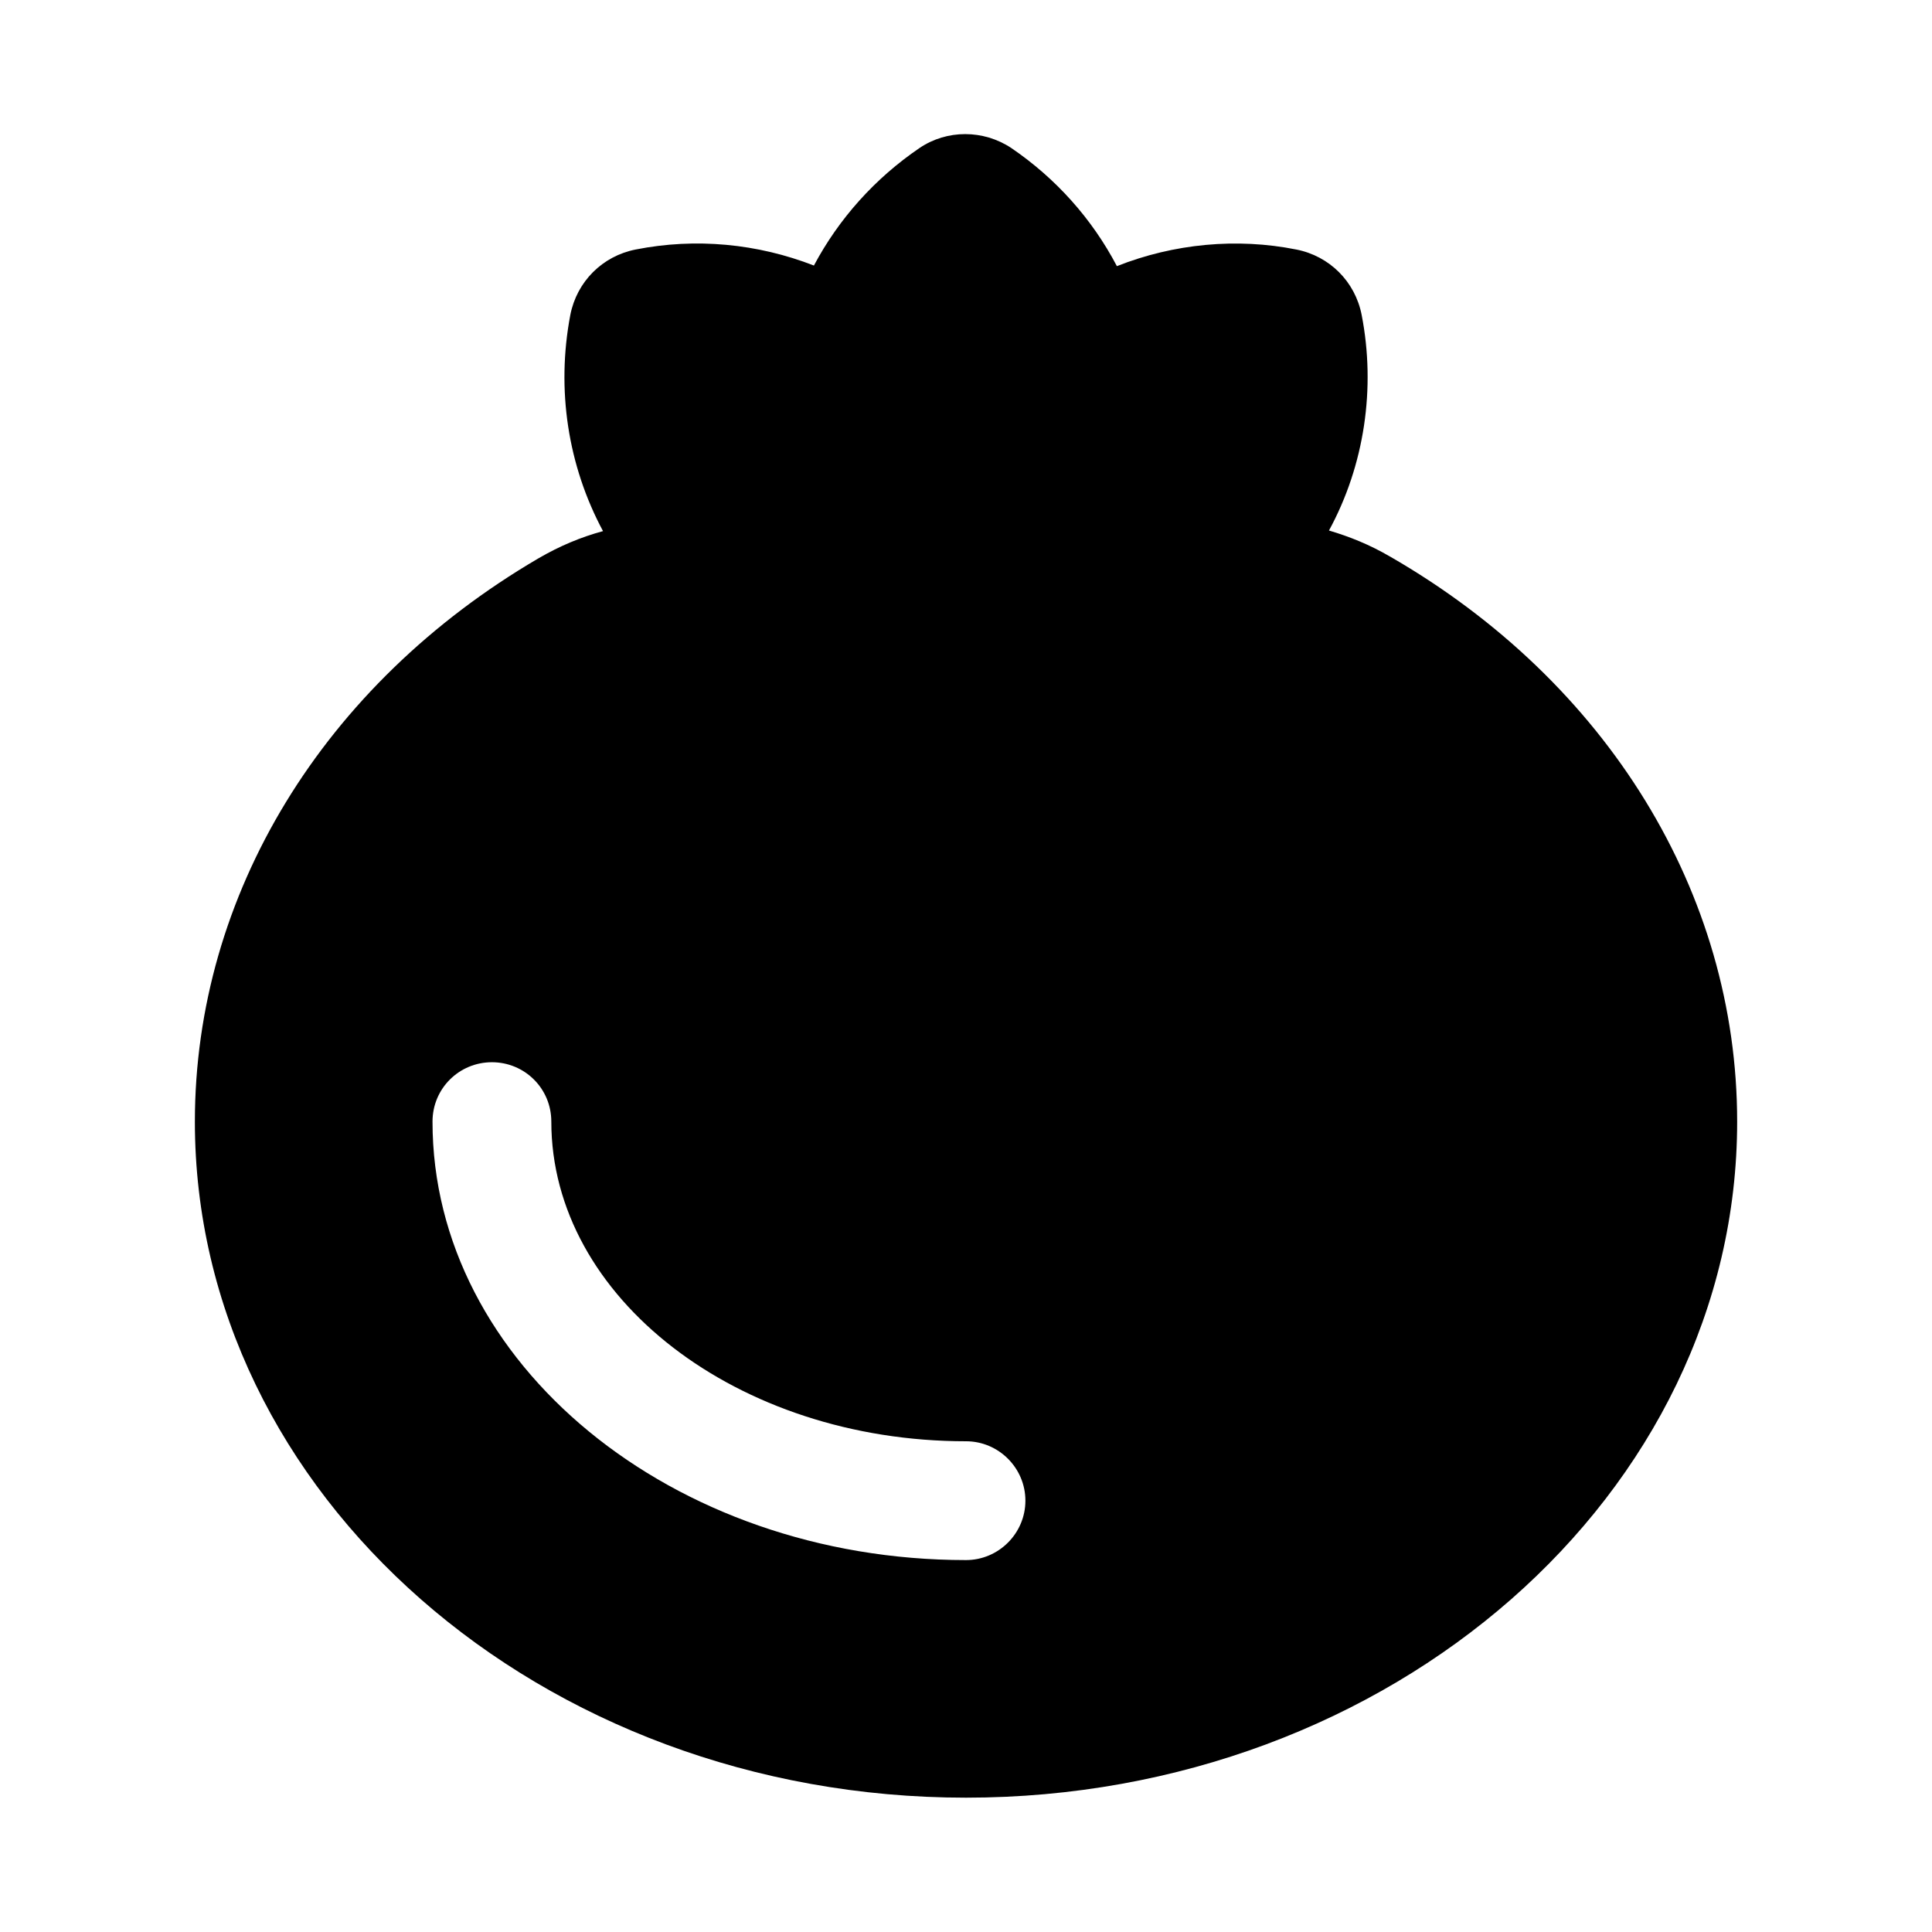 <?xml version="1.0" encoding="UTF-8"?>
<!-- Uploaded to: ICON Repo, www.iconrepo.com, Generator: ICON Repo Mixer Tools -->
<svg fill="#000000" width="800px" height="800px" version="1.1" viewBox="144 144 512 512" xmlns="http://www.w3.org/2000/svg">
 <path d="m512.41 291.52c-5.352-3.148-10.863-5.352-16.219-6.926 9.43-17.316 12.438-37.773 8.66-57.152-1.73-8.816-8.5-15.586-17.316-17.316-15.742-3.148-32.434-1.574-47.547 4.406-6.613-12.594-16.215-23.301-28.023-31.332-7.398-4.879-17.004-4.879-24.246 0-11.809 8.031-21.41 18.734-28.023 31.172-14.957-5.824-31.332-7.398-47.23-4.25-8.82 1.73-15.59 8.5-17.32 17.32-3.781 19.836-0.629 39.988 8.66 57.309-5.824 1.574-11.492 3.938-17.16 7.242-56.992 33.379-91 89.109-91 149.25-0.004 98.715 91.629 179.16 204.36 179.16s204.36-80.453 204.36-179.17c-0.004-60.457-34.324-116.5-91.949-149.72zm-112.41 234.43c8.66 0 15.742 7.086 15.742 15.742 0 8.66-7.086 15.742-15.742 15.742-77.934 0-141.38-52.113-141.38-116.19 0-8.816 7.086-15.742 15.742-15.742 8.66 0 15.742 6.926 15.742 15.742 0.004 46.605 49.281 84.707 109.9 84.707z"/>
</svg>